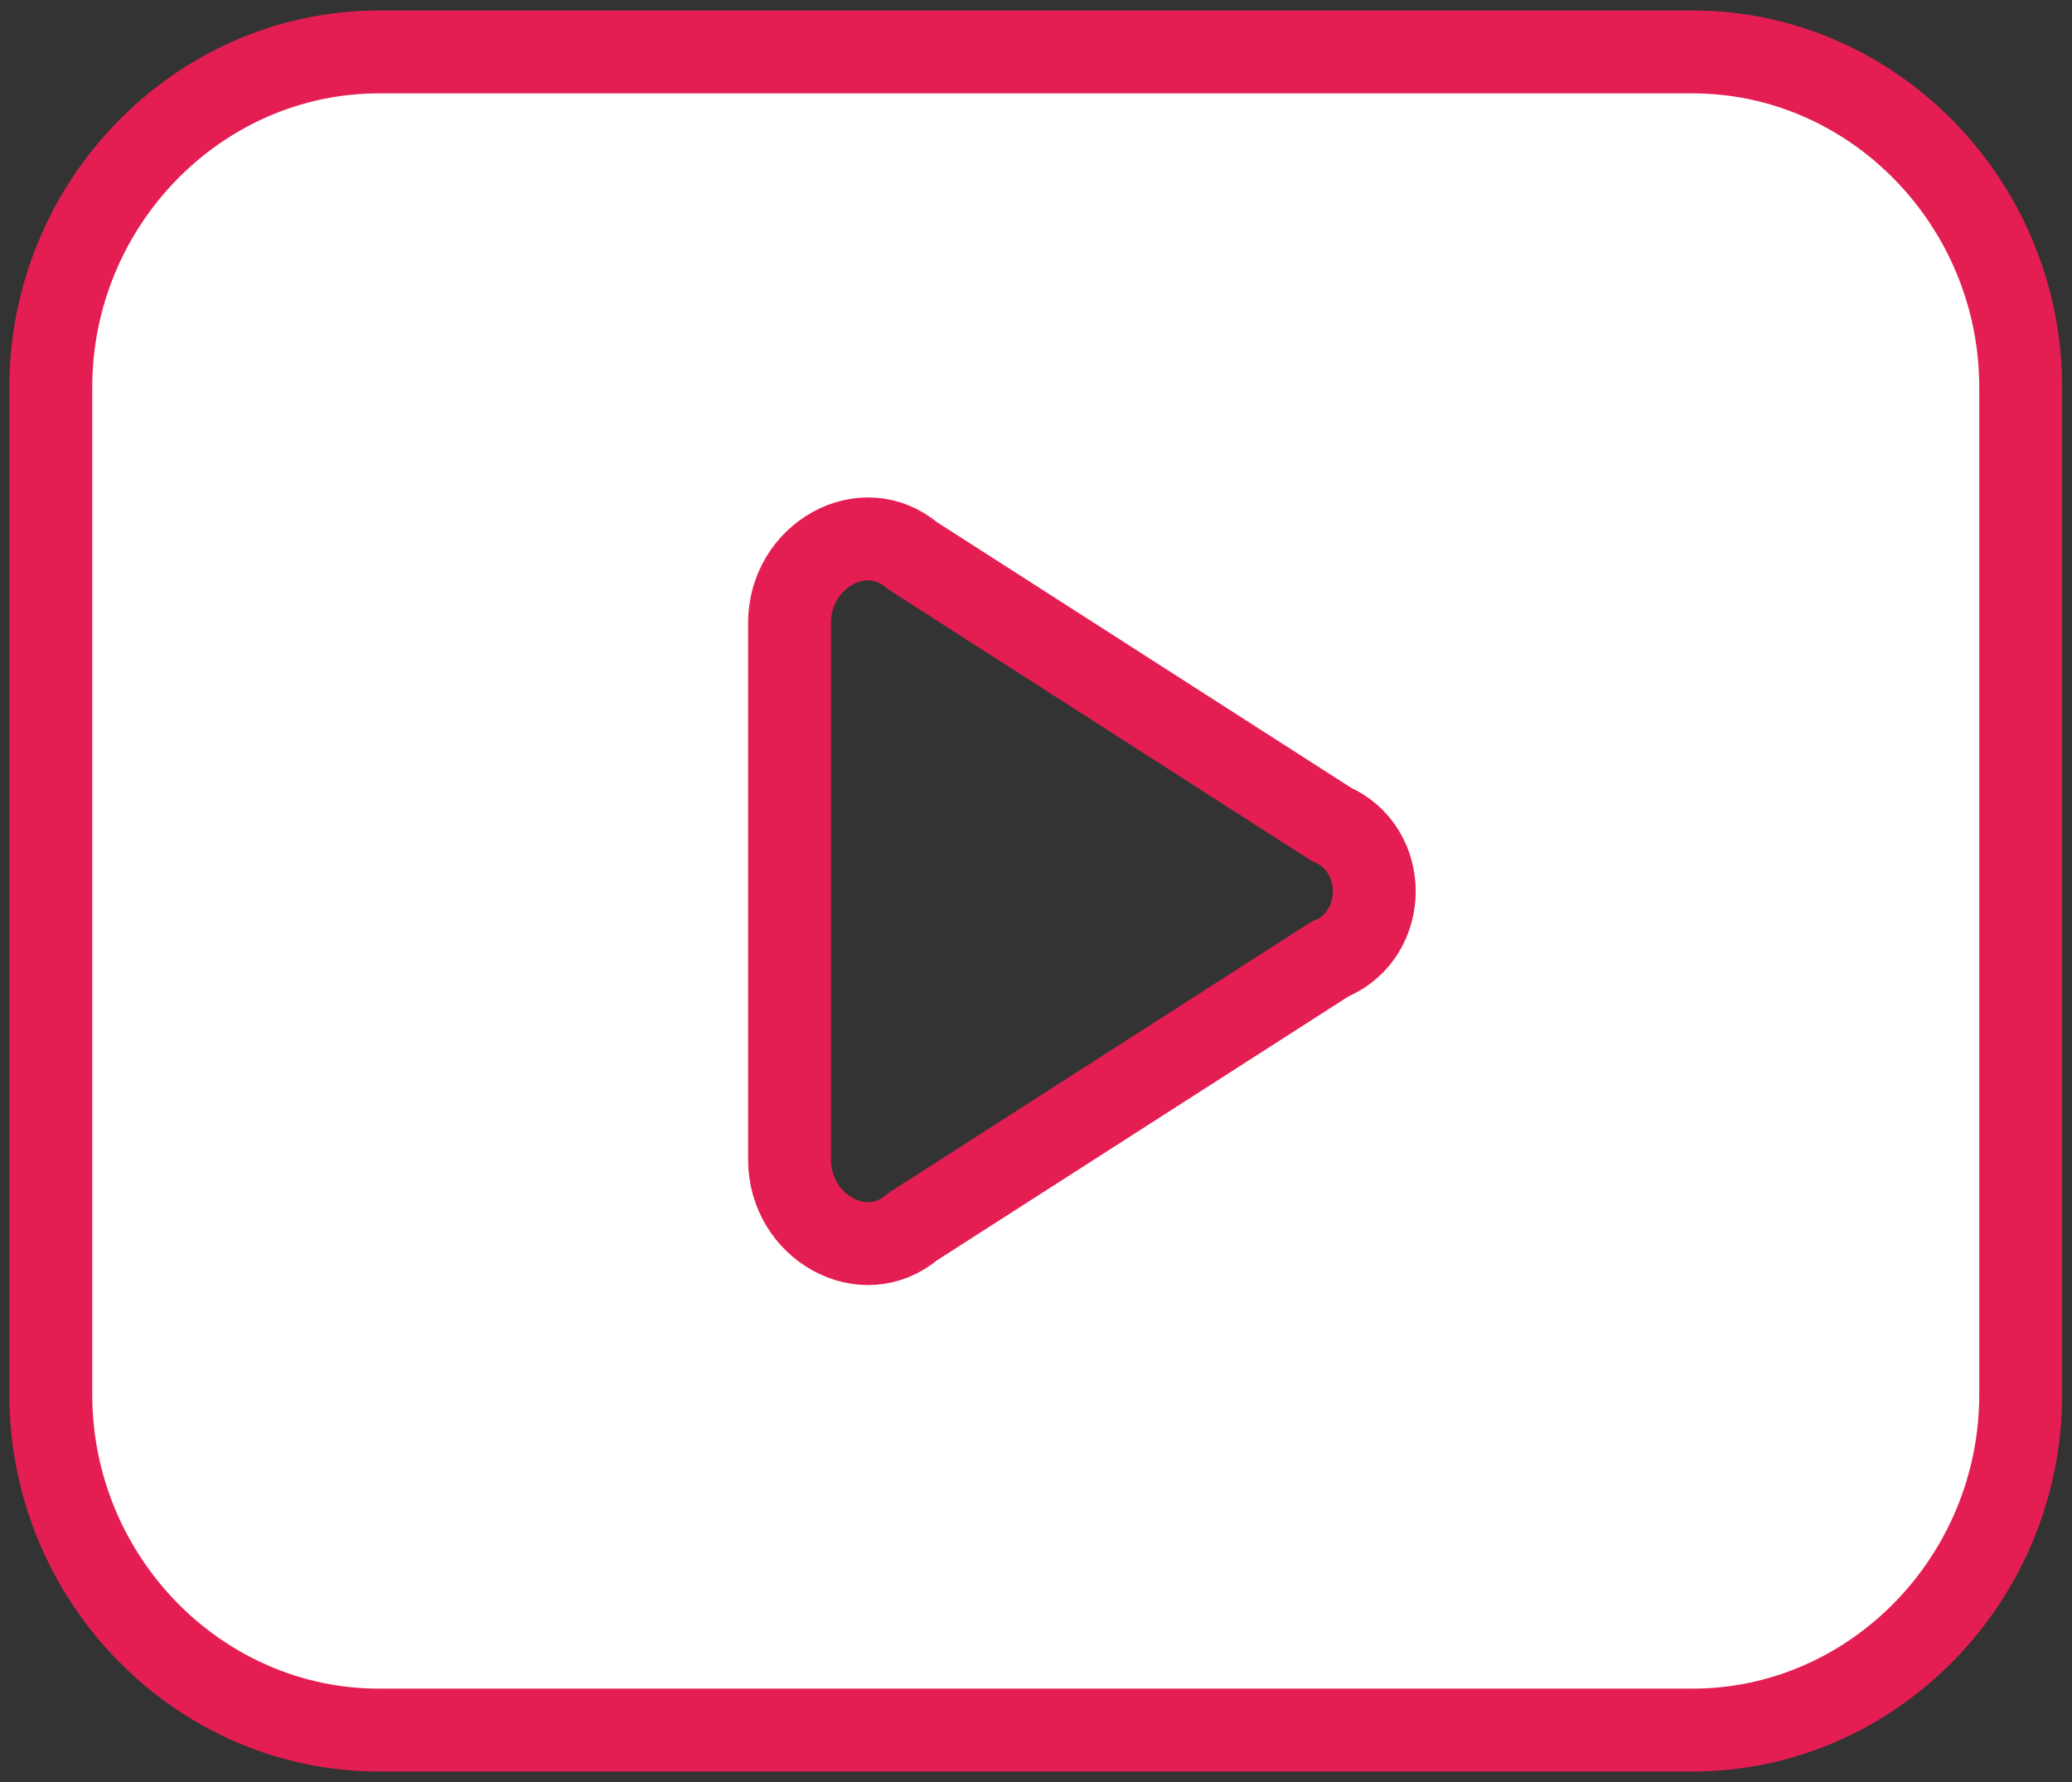 <svg width="50" height="43" viewBox="0 0 50 43" fill="none" xmlns="http://www.w3.org/2000/svg">
<rect x="0" y="0" width="50" height="43" fill="#333333" stroke="none"/>
<g clip-path="url(#clip0_4002_20673)">
<path d="M40.841 1.253H9.147C4.794 1.253 1.226 4.9 1.226 9.349V33.65C1.226 38.1 4.794 41.747 9.147 41.747H40.841C45.194 41.747 48.762 38.1 48.762 33.65V9.349C48.762 4.9 45.194 1.253 40.841 1.253ZM32.124 23.123L22.021 29.602C20.831 30.617 19.053 29.602 19.053 27.986V15.027C19.053 13.41 20.831 12.395 22.021 13.41L32.124 19.889C33.509 20.491 33.509 22.521 32.124 23.135V23.123Z" fill="white" stroke="#E41E53" stroke-width="2" stroke-linecap="round" stroke-linejoin="round"/>
</g>
<defs>
<clipPath id="clip0_4002_20673">
<rect width="50" height="43" fill="white"/>
</clipPath>
</defs>
</svg>
